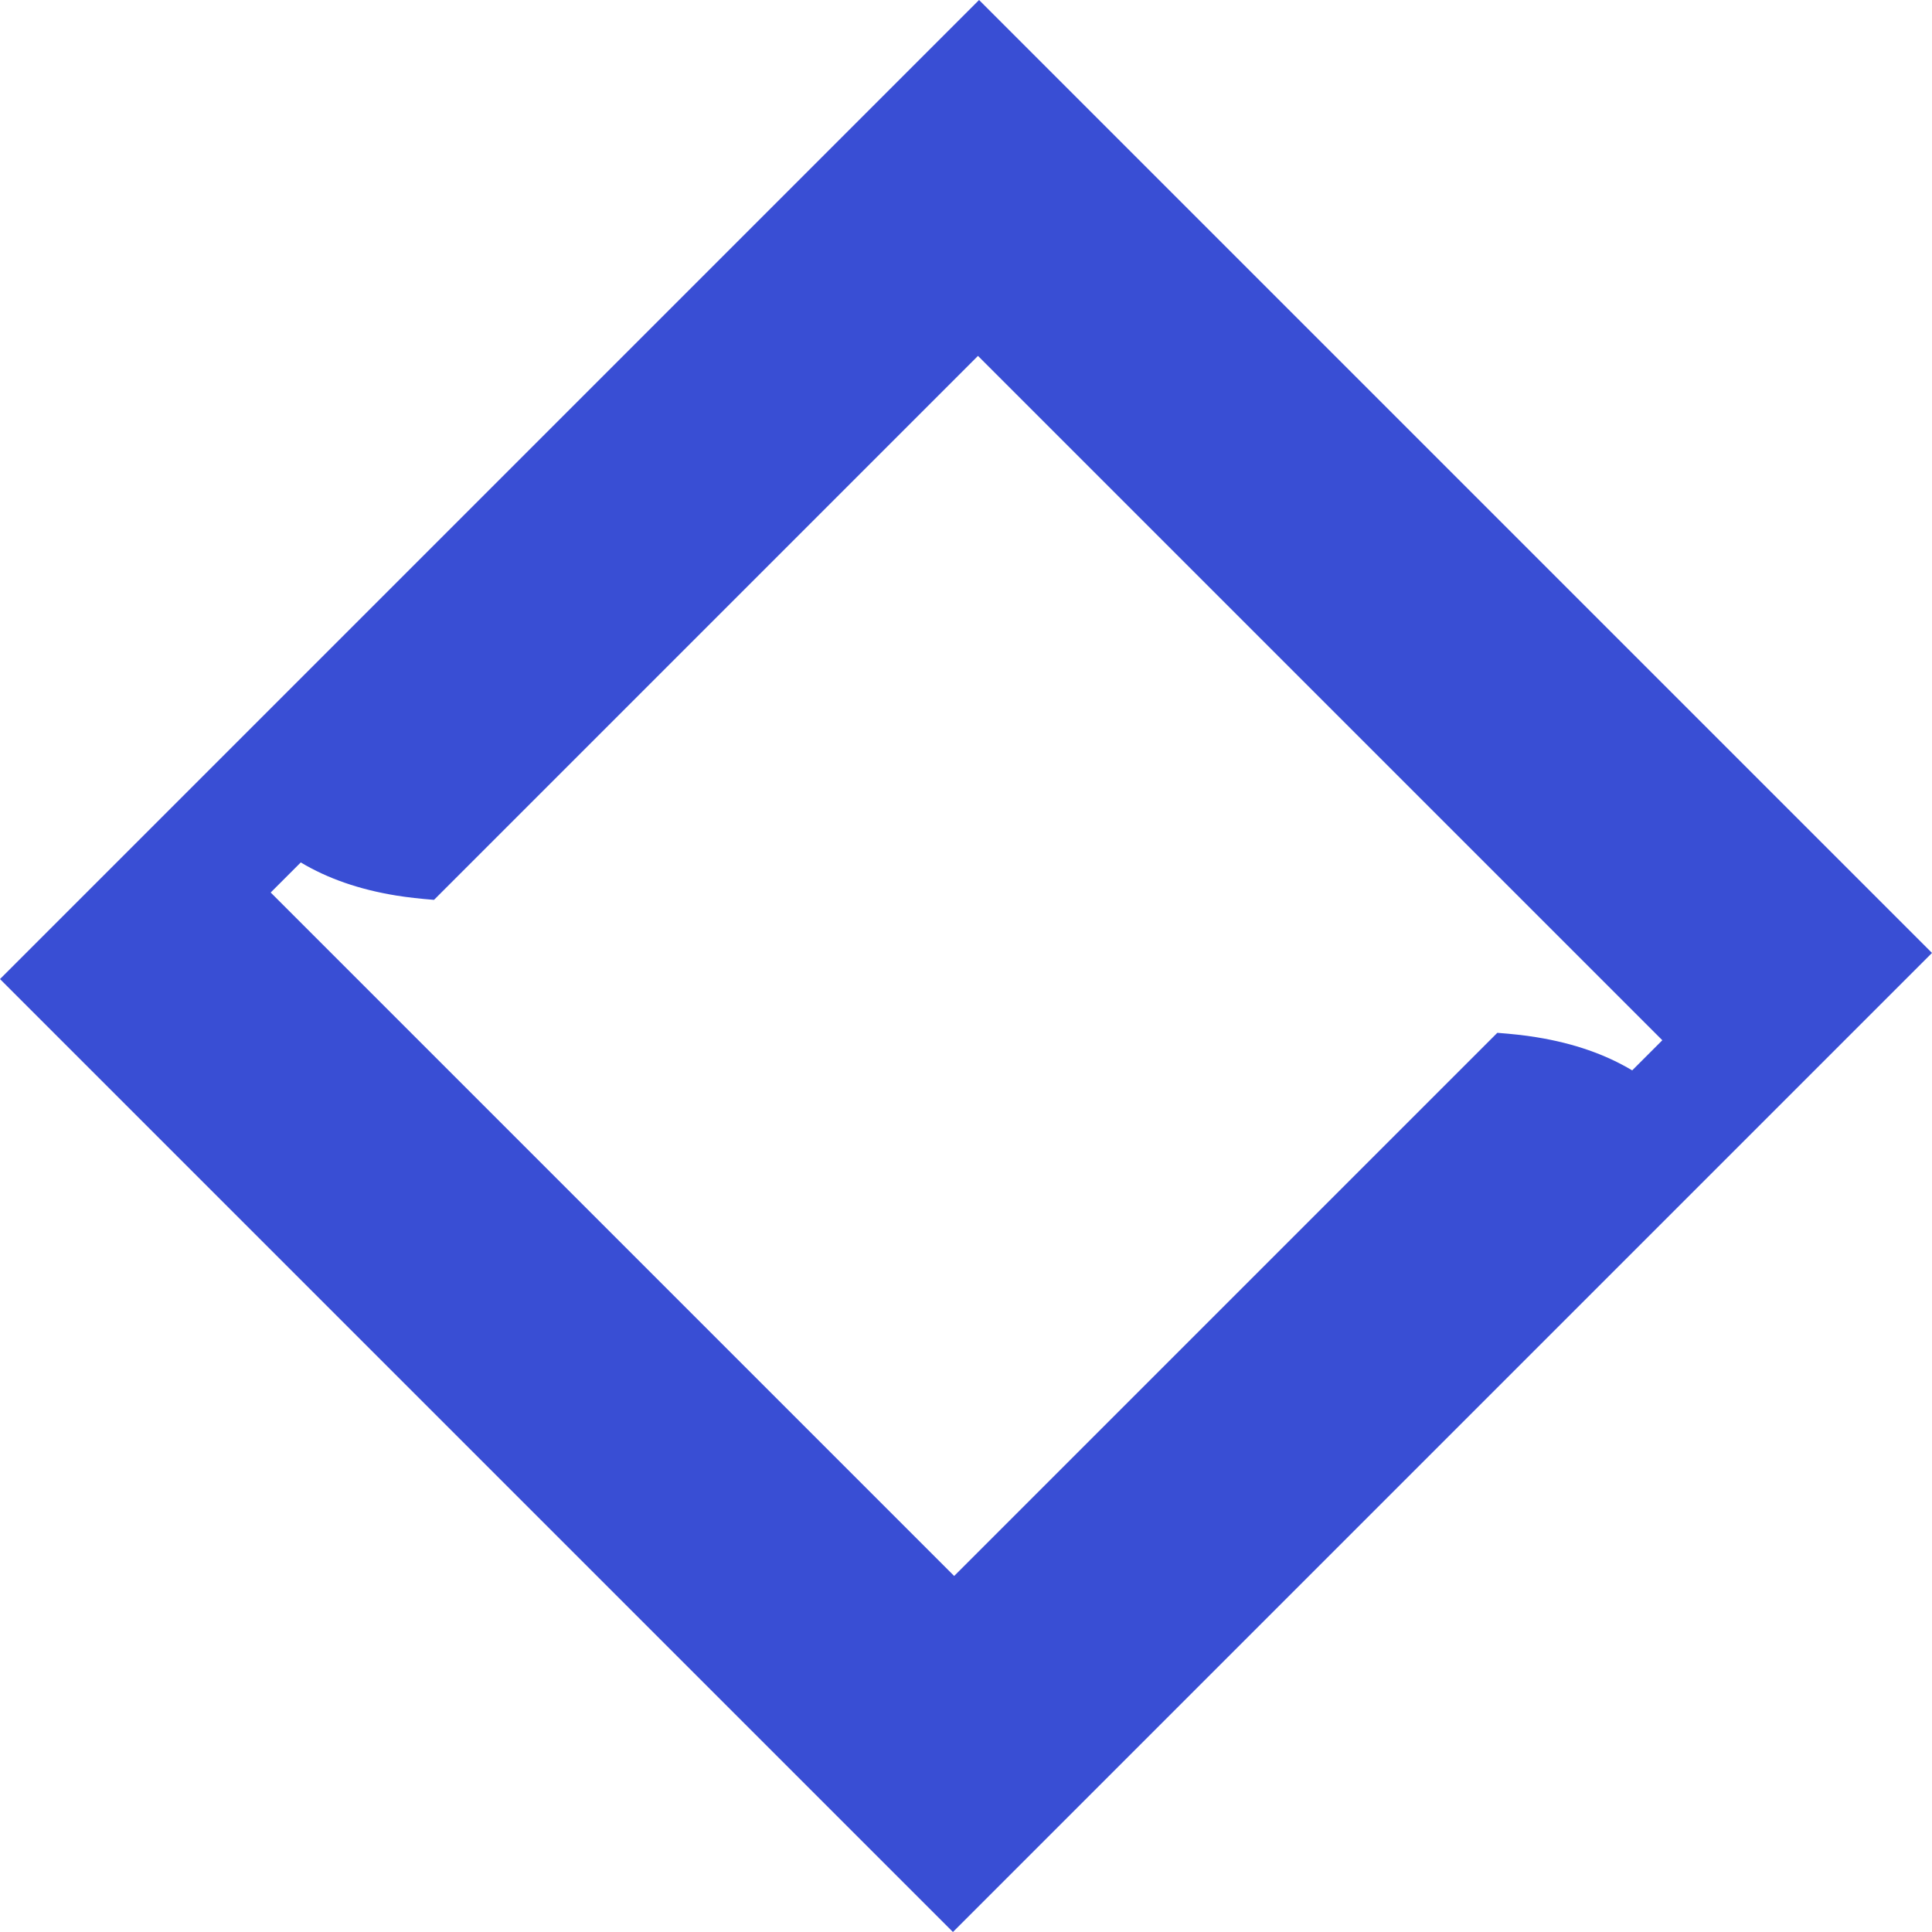 <?xml version="1.0" encoding="UTF-8"?>
<svg data-bbox="0 0 141.96 141.96" viewBox="0 0 141.96 141.96" xmlns="http://www.w3.org/2000/svg" data-type="color">
    <g>
        <path d="M97.82 25.88 71.94 0 58.82 13.12 26.95 44.99 0 71.94l70.02 70.02 13.12-13.12 31.8-31.8 27.02-27.02-23.46-23.46-20.69-20.69Zm24.32 50.56-2.21 2.21c-1.97-1.18-4.3-1.99-7-2.43-.89-.15-1.87-.25-2.91-.33L86.7 99.21 70.11 115.8l-12.78-12.78-1.82-1.82-18.87-18.87-10.48-10.48-6.27-6.27 2.21-2.21c1.97 1.18 4.3 1.99 7 2.43.86.14 1.79.24 2.79.32l23.3-23.3 16.67-16.67L84.7 38.99l1.82 1.82 18.87 18.87 10.42 10.42 6.34 6.34Z" fill="#394ed4" data-color="1"/>
    </g>
</svg>
